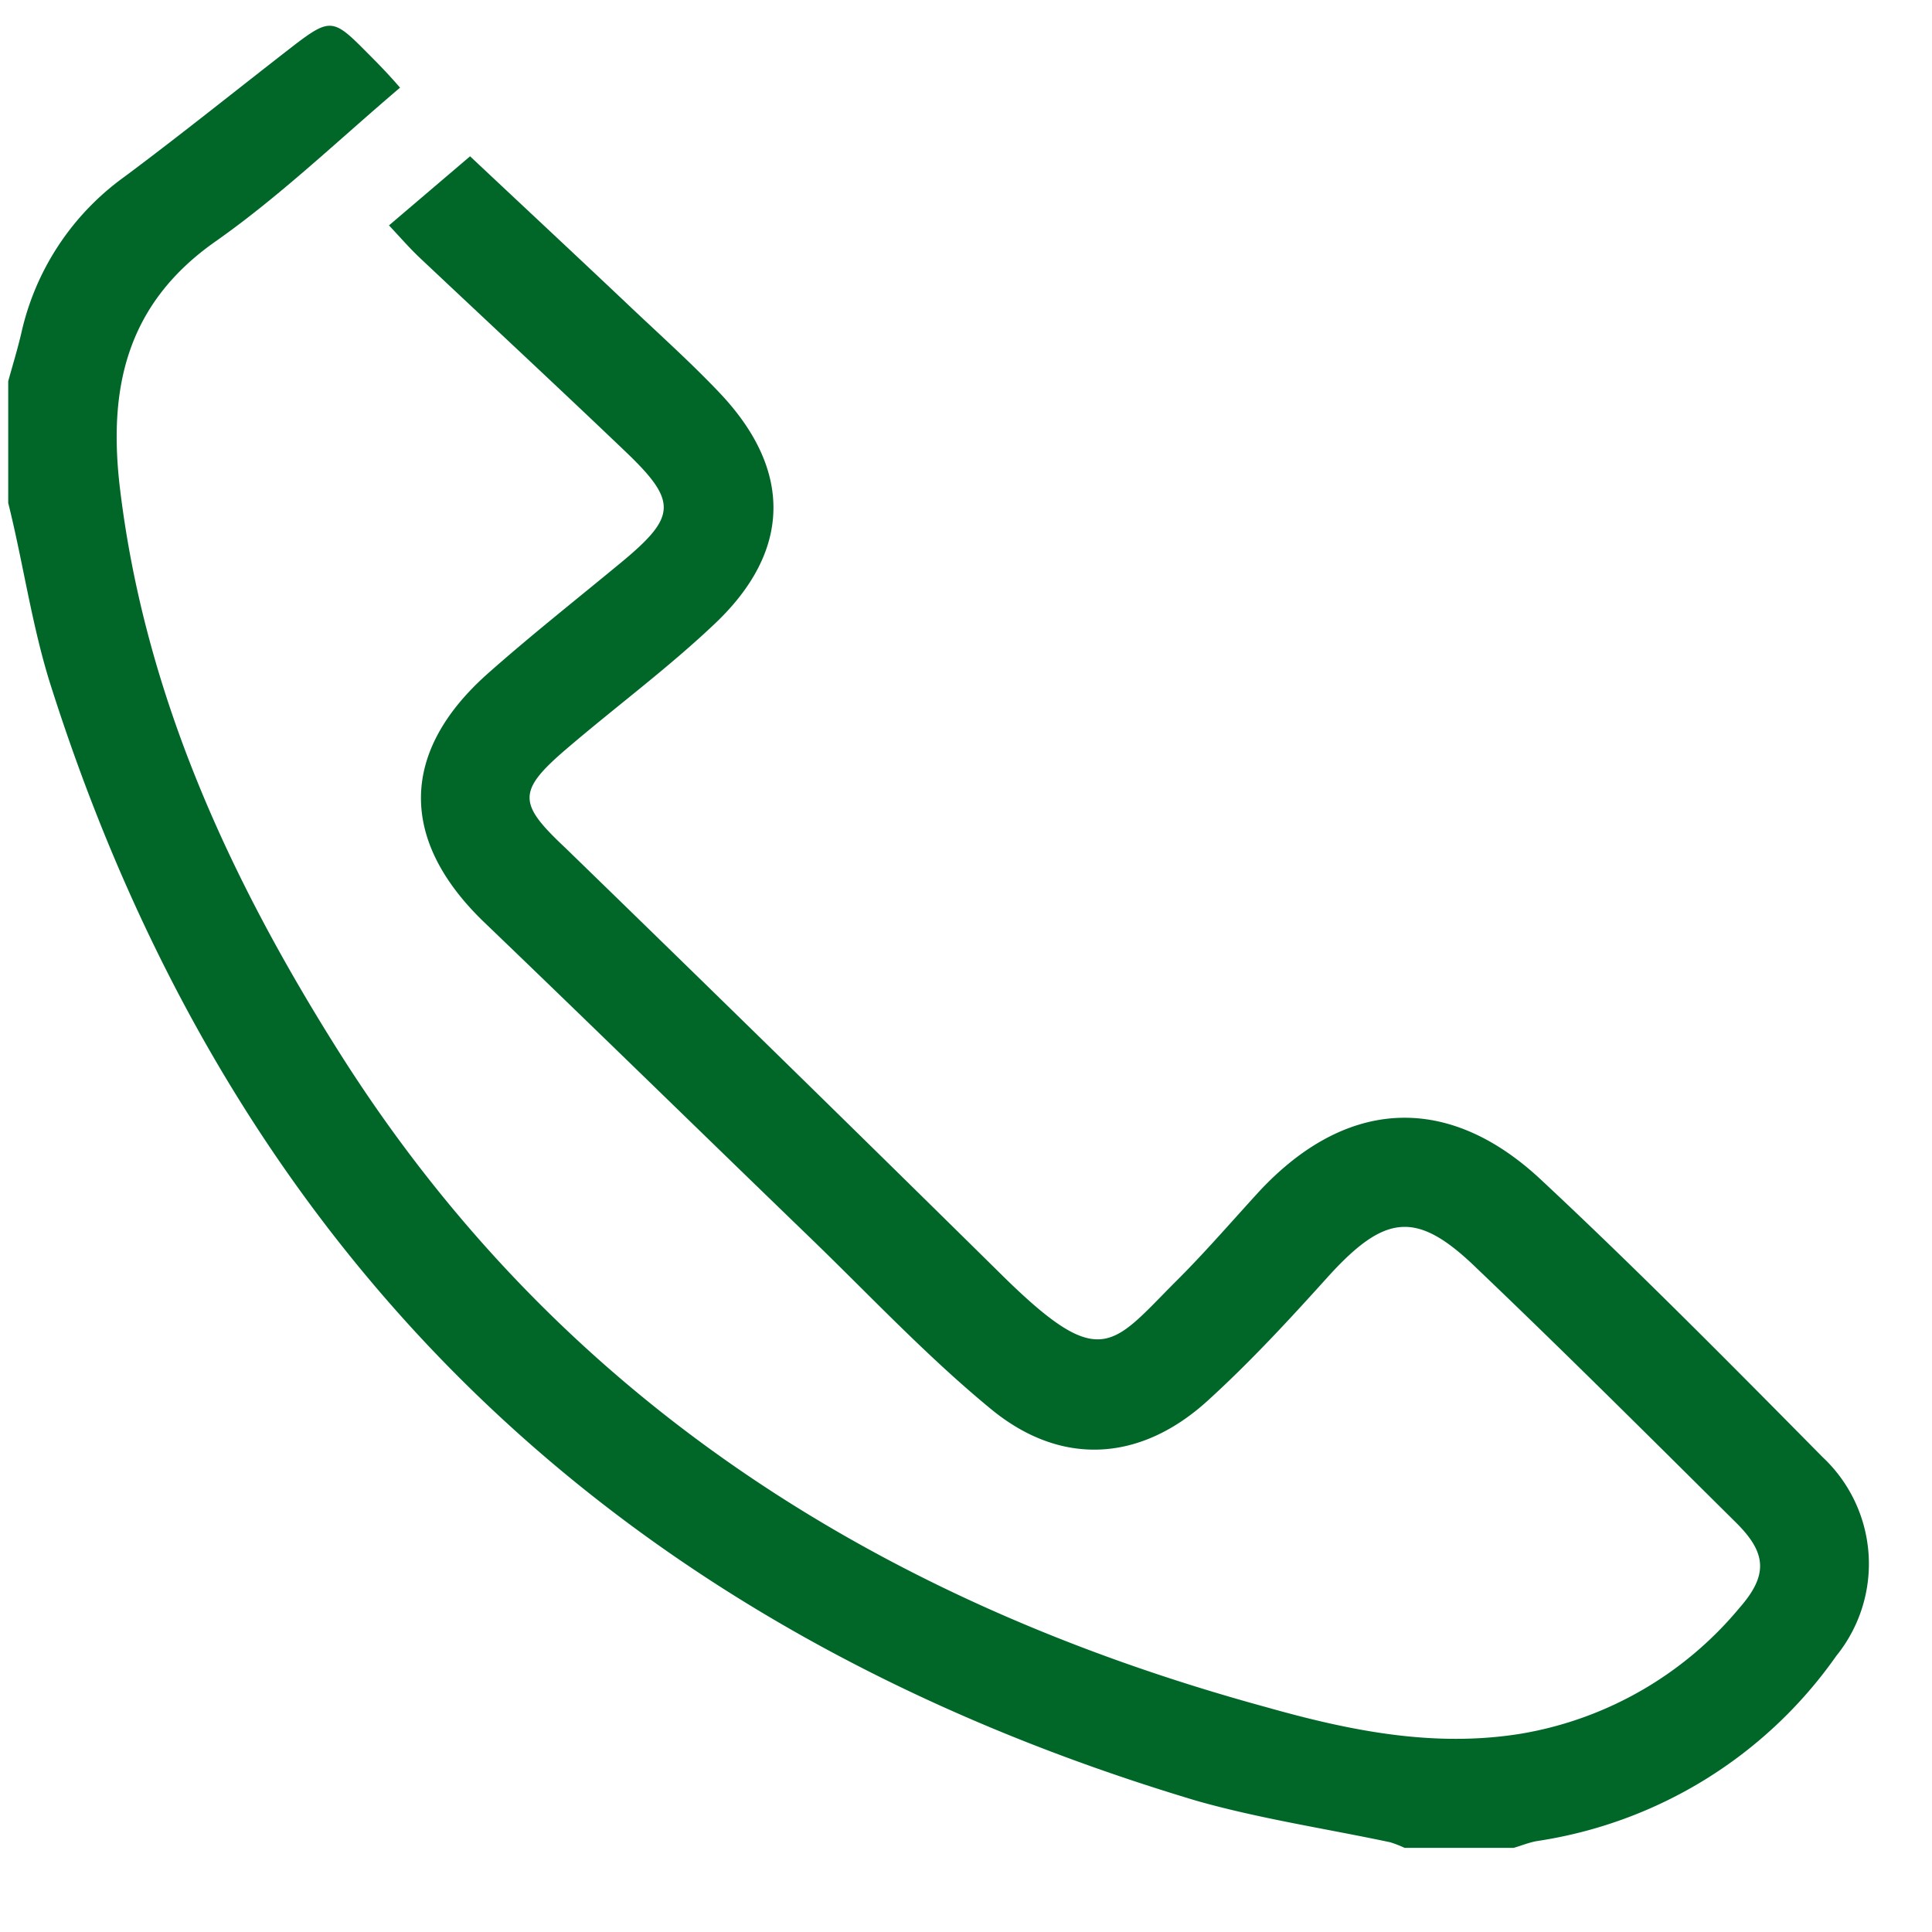 <svg id="SvgjsSvg1001" width="288" height="288" xmlns="http://www.w3.org/2000/svg" version="1.1" xmlns:xlink="http://www.w3.org/1999/xlink" xmlns:svgjs="http://svgjs.com/svgjs"><defs id="SvgjsDefs1002"></defs><g id="SvgjsG1008"><svg xmlns="http://www.w3.org/2000/svg" data-name="Capa 1" viewBox="0 0 82.2 82.2" width="288" height="288"><path fill="#006729" d="M.35,16.22c.19-.69.4-1.37.56-2.06a11.19,11.19,0,0,1,4.4-6.65c2.44-1.82,4.81-3.73,7.21-5.59C14,.79,14.19.8,15.47,2.09c.51.51,1,1,1.55,1.64C14.35,6,11.9,8.36,9.13,10.3,5.31,13,4.6,16.64,5.11,20.83c1.06,8.75,4.66,16.55,9.29,23.89,9.28,14.72,22.93,23.39,39.46,27.91,3.54,1,7.14,1.74,10.87,1.13A15.41,15.41,0,0,0,74,68.42c1.25-1.42,1.16-2.36-.16-3.66-3.64-3.61-7.27-7.23-11-10.79-2.55-2.48-3.89-2.34-6.32.33-1.64,1.82-3.3,3.62-5.11,5.27-2.87,2.63-6.26,2.85-9.26.37-2.69-2.21-5.09-4.77-7.6-7.2-4.67-4.51-9.31-9.05-14-13.55C17,35.74,17,32,20.74,28.67c1.86-1.65,3.83-3.2,5.75-4.79,2.28-1.9,2.33-2.55.16-4.63-2.92-2.79-5.88-5.54-8.82-8.31-.42-.4-.8-.84-1.28-1.35L20,6.65c2.33,2.19,4.64,4.34,6.93,6.51,1.26,1.19,2.54,2.34,3.73,3.6,3.07,3.27,3,6.7-.24,9.77-2,1.9-4.25,3.56-6.35,5.36s-2,2.32,0,4.2q9.37,9.1,18.68,18.28c4.09,4,4.56,2.88,7.25.18,1.19-1.18,2.29-2.45,3.42-3.69,3.71-4.11,8.1-4.44,12.13-.68S73.6,58,77.55,62a6.22,6.22,0,0,1,.58,8.45A19,19,0,0,1,65.4,78.33c-.35.06-.68.2-1,.29H59.76a4.67,4.67,0,0,0-.62-.24c-2.74-.58-5.54-1-8.22-1.76C26.47,69.32,10,53.71,2.2,29.29,1.37,26.73,1,24,.35,21.4Z" class="color25a3ae svgShape"></path></svg></g></svg>